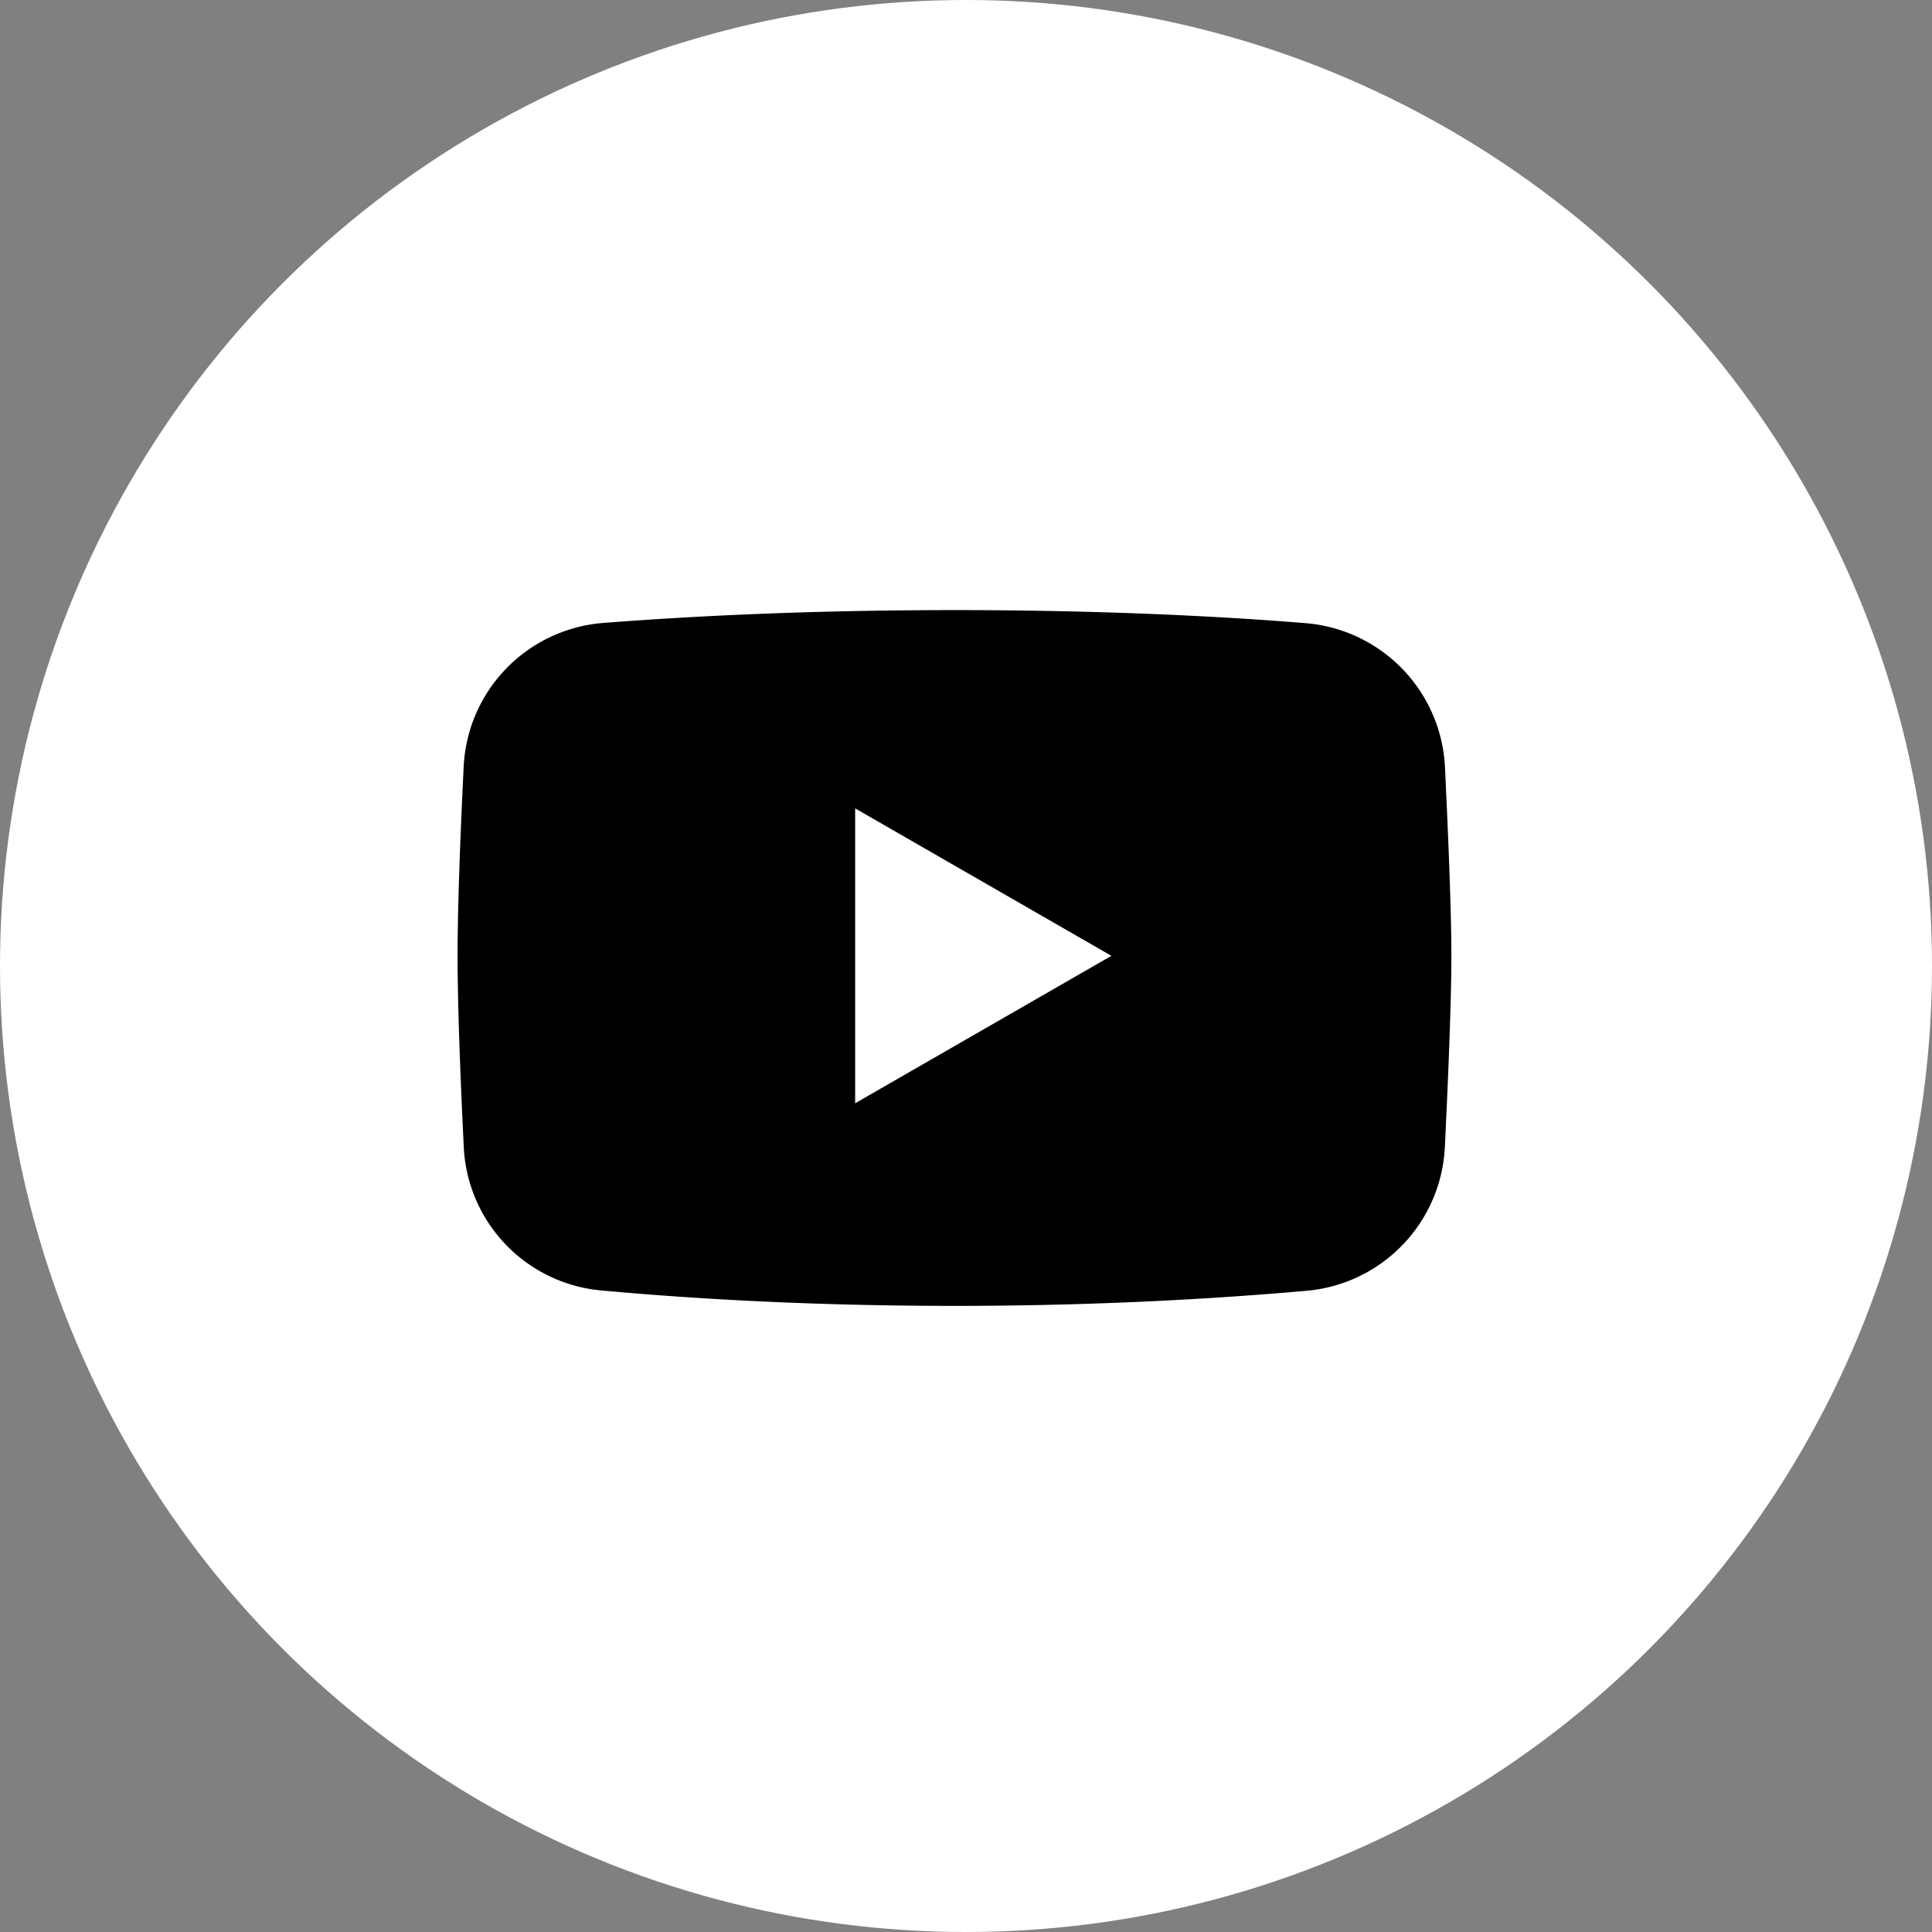 <svg xmlns="http://www.w3.org/2000/svg" width="38" height="38" viewBox="0 0 38 38"><rect x="0" y="0" width="38" height="38" fill="#808080" stroke="none"/><g transform="translate(-343.25 -7532)"><circle cx="19" cy="19" r="19" transform="translate(343.25 7532)" fill="#fff"/><g transform="translate(335.759 7521)"><path d="M7.849,18.254A2.98,2.98,0,0,0,5.118,21.12C5.057,22.369,5,23.807,5,24.8s.058,2.463.12,3.723A2.975,2.975,0,0,0,7.8,31.379c1.652.153,4.043.306,6.972.306s5.307-.153,6.959-.3a2.985,2.985,0,0,0,2.69-2.871c.064-1.326.126-2.843.126-3.71s-.061-2.351-.124-3.667a2.989,2.989,0,0,0-2.738-2.88C20.063,18.125,17.717,18,14.775,18S9.476,18.126,7.849,18.254ZM12.82,21.9l5.04,2.9-5.04,2.9Z" transform="translate(11.491 5)" fill-rule="evenodd"/></g></g></svg>